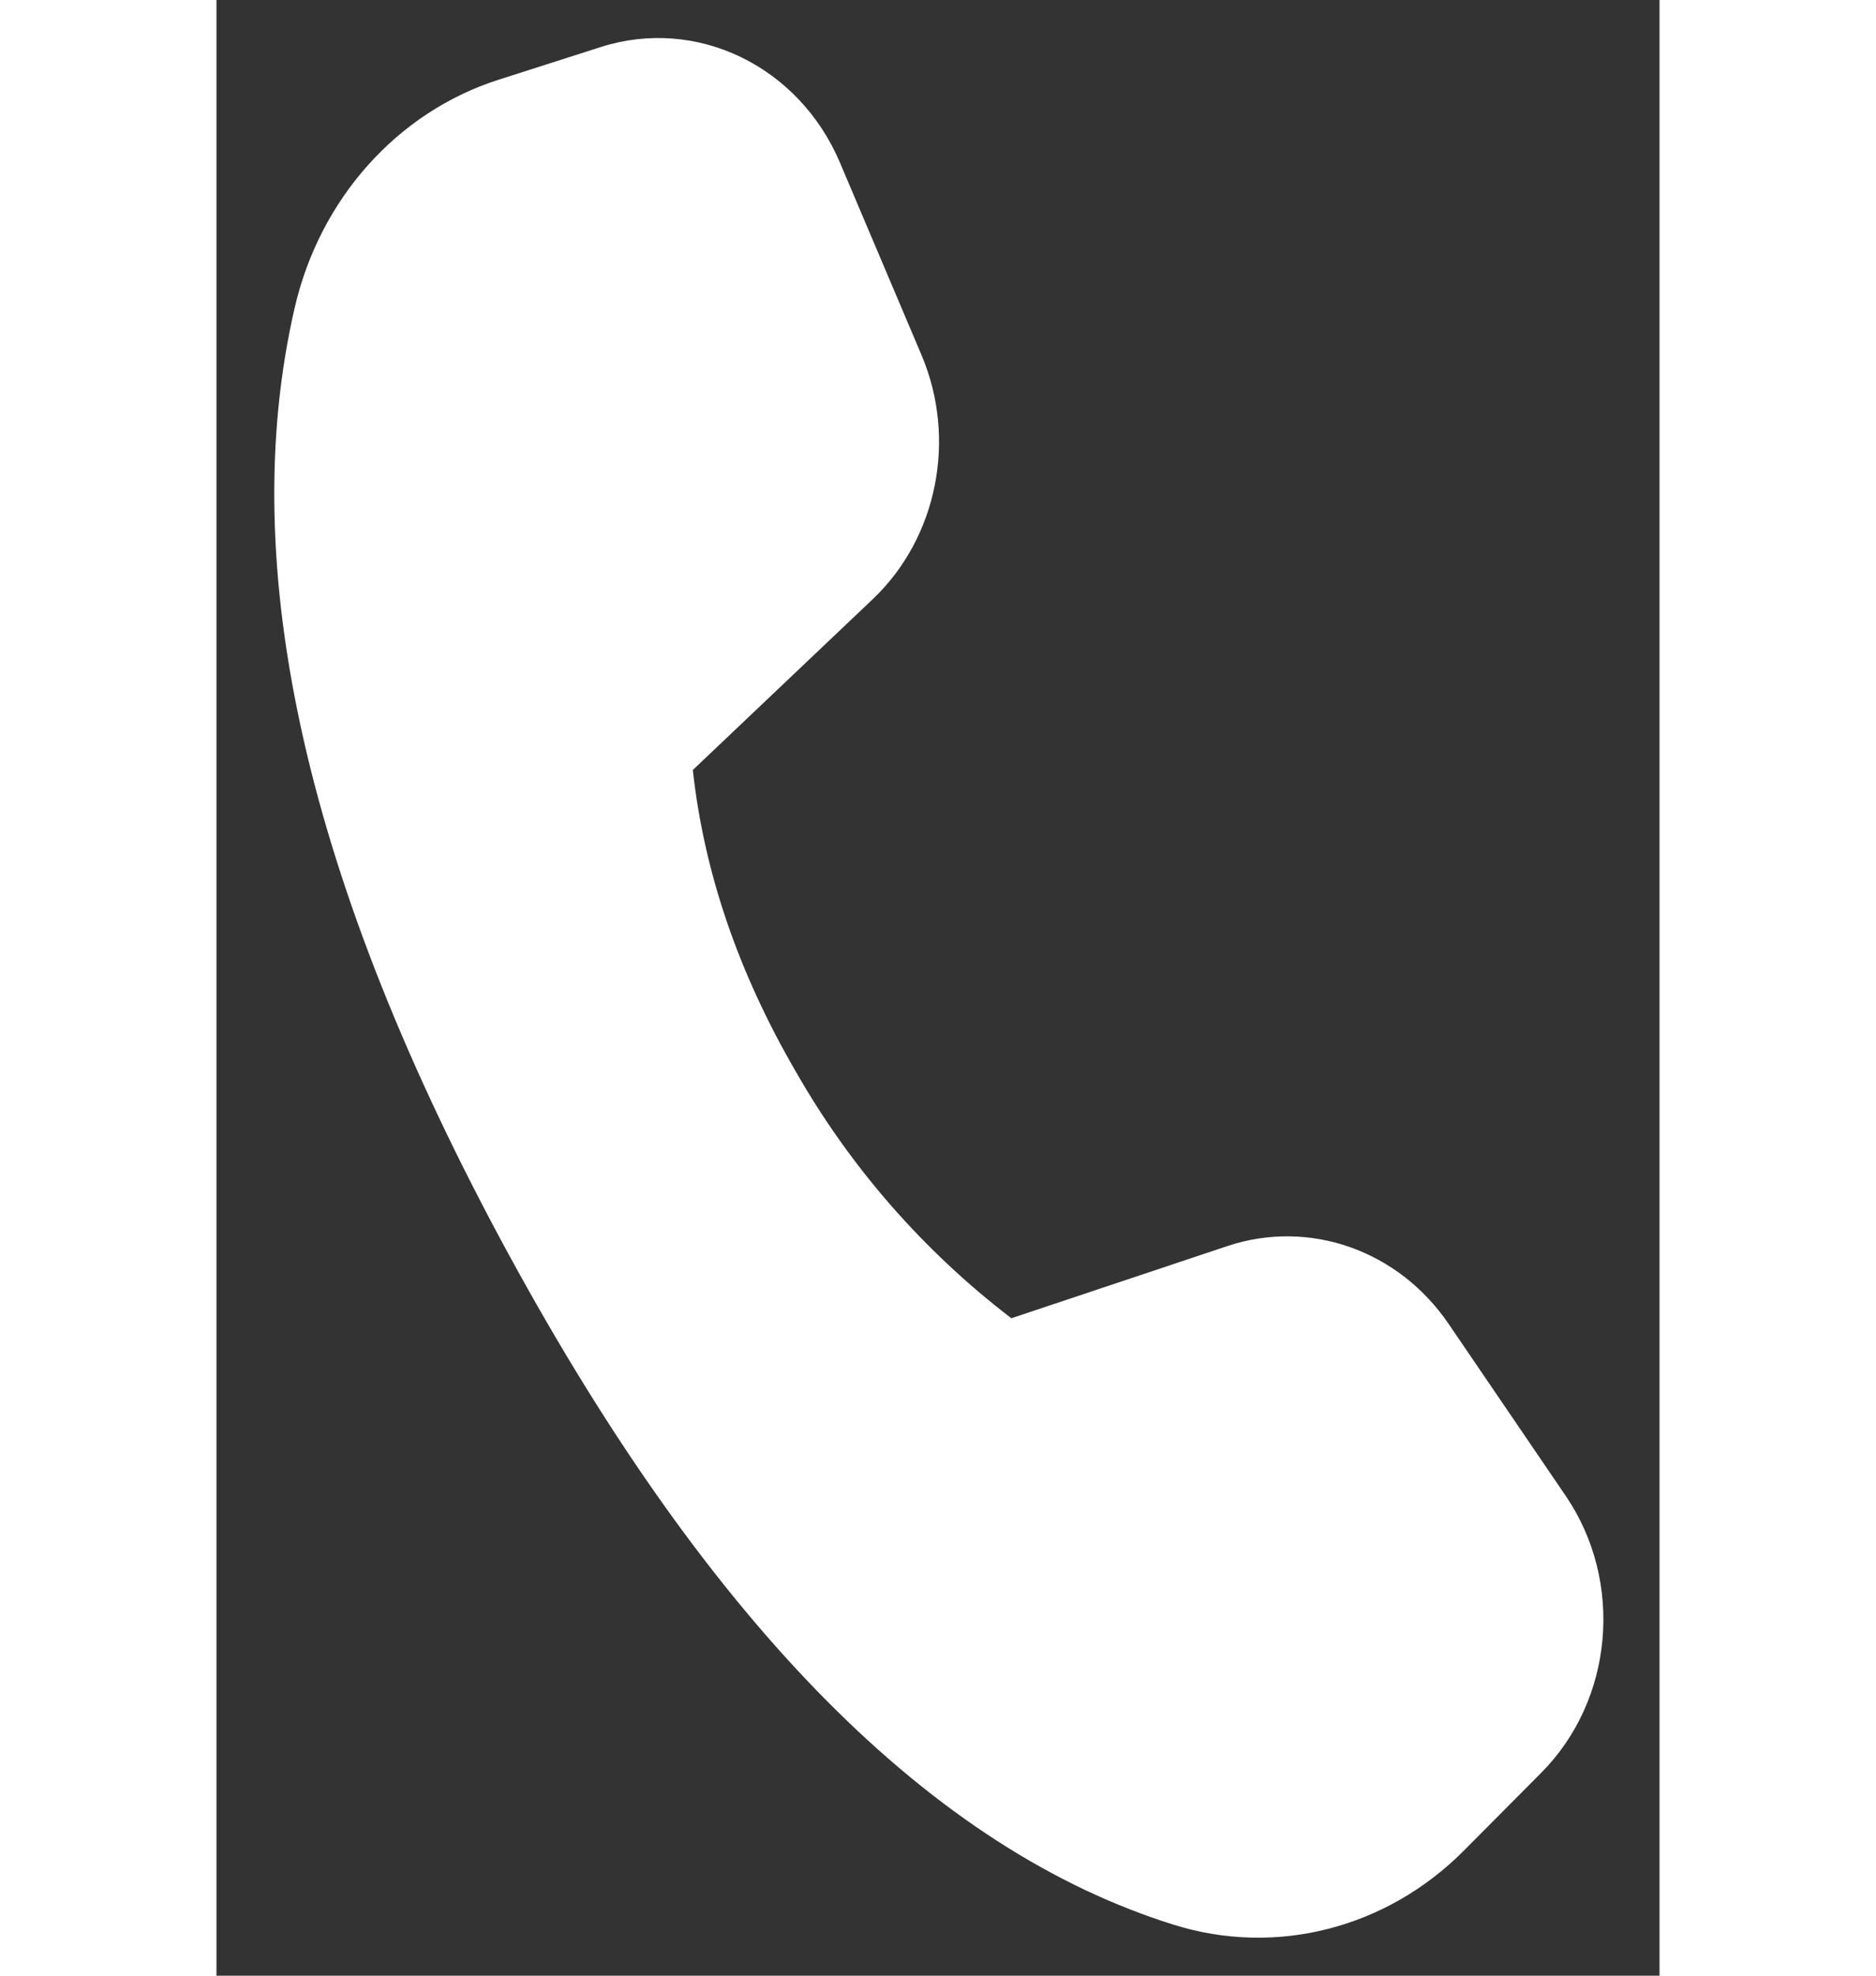 <svg width="19" height="20" viewBox="0 0 19 26" fill="none" xmlns="http://www.w3.org/2000/svg">
<rect x="0" y="0" width="19" height="26" fill="#333333" stroke="none"/>
<path d="M3.715 1.049L5.06 0.619C6.321 0.216 7.669 0.868 8.209 2.14L9.284 4.675C9.751 5.779 9.491 7.078 8.641 7.885L6.272 10.133C6.419 11.477 6.871 12.801 7.629 14.104C8.348 15.364 9.313 16.467 10.466 17.348L13.311 16.398C14.389 16.039 15.564 16.453 16.224 17.424L17.765 19.686C18.534 20.816 18.395 22.374 17.441 23.331L16.42 24.358C15.402 25.379 13.949 25.75 12.605 25.33C9.43 24.34 6.514 21.401 3.851 16.514C1.185 11.619 0.244 7.464 1.029 4.054C1.359 2.619 2.38 1.475 3.715 1.049Z" fill="white"/>
</svg>
